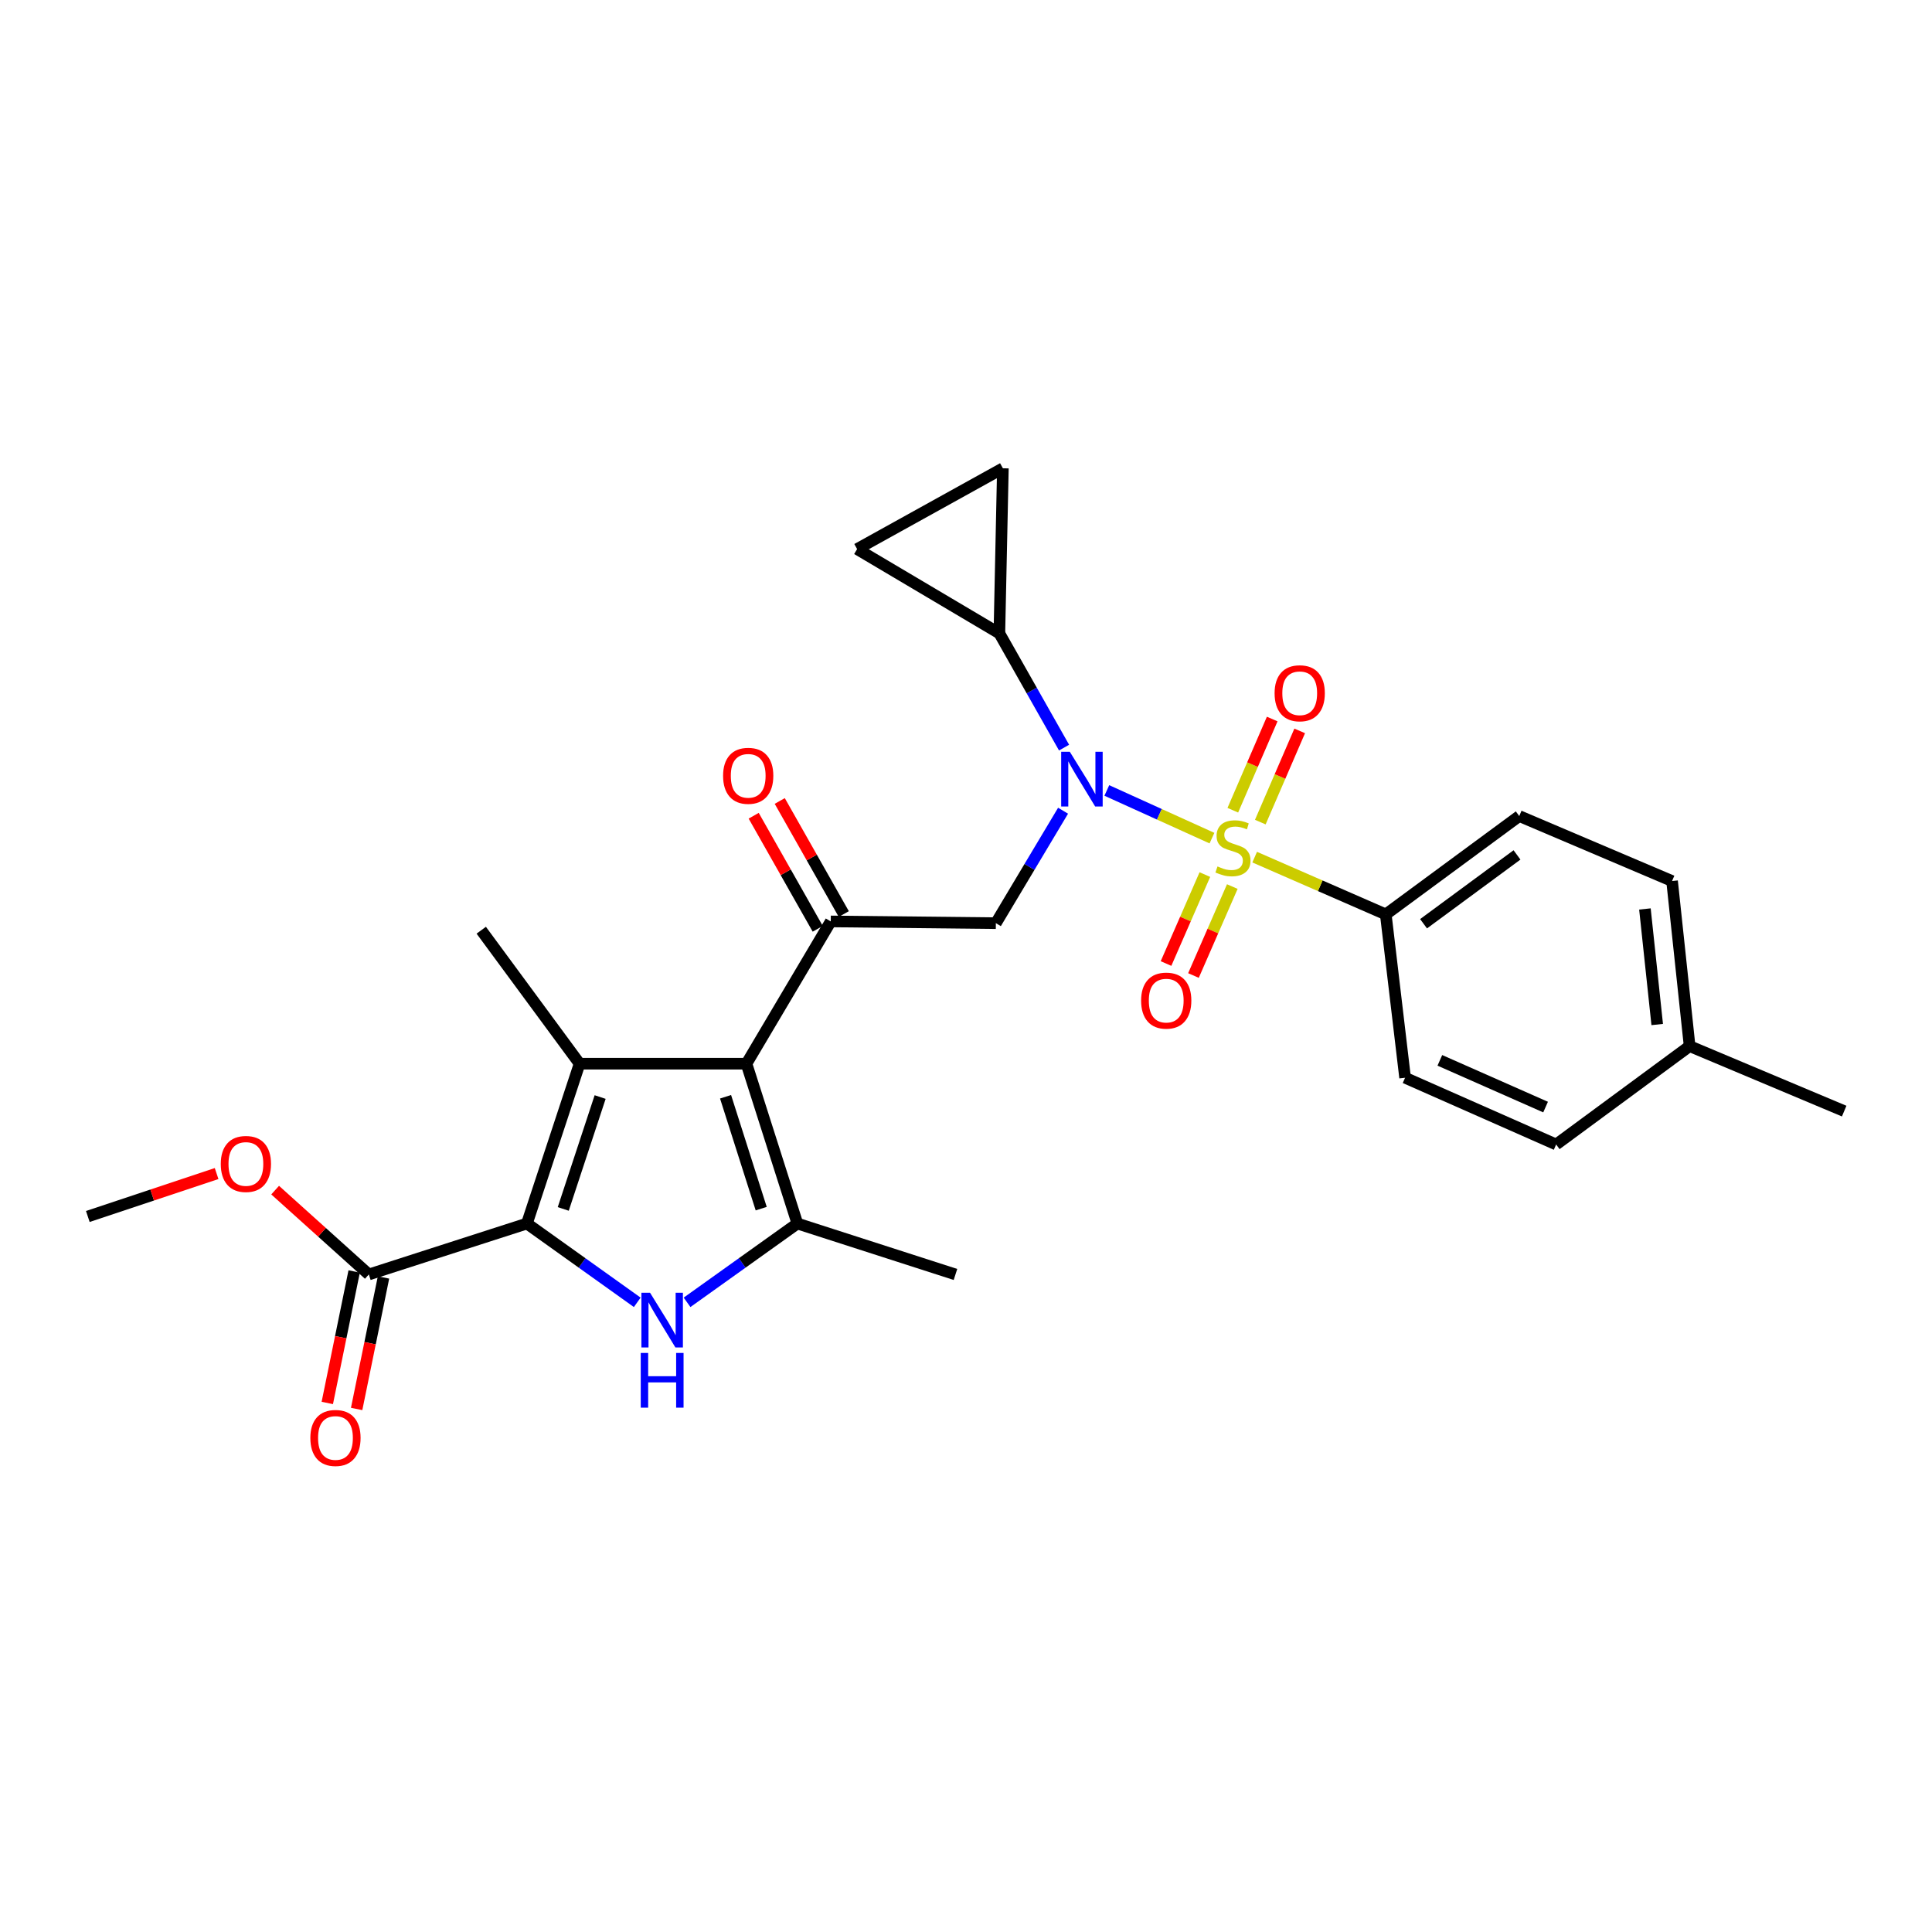 <?xml version='1.0' encoding='iso-8859-1'?>
<svg version='1.1' baseProfile='full'
              xmlns='http://www.w3.org/2000/svg'
                      xmlns:rdkit='http://www.rdkit.org/xml'
                      xmlns:xlink='http://www.w3.org/1999/xlink'
                  xml:space='preserve'
width='1000px' height='1000px' viewBox='0 0 1000 1000'>
<!-- END OF HEADER -->
<rect style='opacity:1.0;fill:#FFFFFF;stroke:none' width='1000' height='1000' x='0' y='0'> </rect>
<path class='bond-0' d='M 550.245,419.624 L 532.851,448.729' style='fill:none;fill-rule:evenodd;stroke:#0000FF;stroke-width:6px;stroke-linecap:butt;stroke-linejoin:miter;stroke-opacity:1' />
<path class='bond-0' d='M 532.851,448.729 L 515.458,477.833' style='fill:none;fill-rule:evenodd;stroke:#000000;stroke-width:6px;stroke-linecap:butt;stroke-linejoin:miter;stroke-opacity:1' />
<path class='bond-1' d='M 572.89,409.137 L 600.099,421.476' style='fill:none;fill-rule:evenodd;stroke:#0000FF;stroke-width:6px;stroke-linecap:butt;stroke-linejoin:miter;stroke-opacity:1' />
<path class='bond-1' d='M 600.099,421.476 L 627.307,433.815' style='fill:none;fill-rule:evenodd;stroke:#CCCC00;stroke-width:6px;stroke-linecap:butt;stroke-linejoin:miter;stroke-opacity:1' />
<path class='bond-2' d='M 550.759,386.965 L 534.017,357.398' style='fill:none;fill-rule:evenodd;stroke:#0000FF;stroke-width:6px;stroke-linecap:butt;stroke-linejoin:miter;stroke-opacity:1' />
<path class='bond-2' d='M 534.017,357.398 L 517.275,327.831' style='fill:none;fill-rule:evenodd;stroke:#000000;stroke-width:6px;stroke-linecap:butt;stroke-linejoin:miter;stroke-opacity:1' />
<path class='bond-3' d='M 717.275,473.287 L 786.364,422.384' style='fill:none;fill-rule:evenodd;stroke:#000000;stroke-width:6px;stroke-linecap:butt;stroke-linejoin:miter;stroke-opacity:1' />
<path class='bond-3' d='M 736.833,478.131 L 785.195,442.499' style='fill:none;fill-rule:evenodd;stroke:#000000;stroke-width:6px;stroke-linecap:butt;stroke-linejoin:miter;stroke-opacity:1' />
<path class='bond-4' d='M 717.275,473.287 L 727.273,557.834' style='fill:none;fill-rule:evenodd;stroke:#000000;stroke-width:6px;stroke-linecap:butt;stroke-linejoin:miter;stroke-opacity:1' />
<path class='bond-5' d='M 717.275,473.287 L 683.346,458.47' style='fill:none;fill-rule:evenodd;stroke:#000000;stroke-width:6px;stroke-linecap:butt;stroke-linejoin:miter;stroke-opacity:1' />
<path class='bond-5' d='M 683.346,458.47 L 649.417,443.654' style='fill:none;fill-rule:evenodd;stroke:#CCCC00;stroke-width:6px;stroke-linecap:butt;stroke-linejoin:miter;stroke-opacity:1' />
<path class='bond-6' d='M 623.636,452.682 L 613.582,475.7' style='fill:none;fill-rule:evenodd;stroke:#CCCC00;stroke-width:6px;stroke-linecap:butt;stroke-linejoin:miter;stroke-opacity:1' />
<path class='bond-6' d='M 613.582,475.7 L 603.529,498.719' style='fill:none;fill-rule:evenodd;stroke:#FF0000;stroke-width:6px;stroke-linecap:butt;stroke-linejoin:miter;stroke-opacity:1' />
<path class='bond-6' d='M 637.84,458.886 L 627.787,481.904' style='fill:none;fill-rule:evenodd;stroke:#CCCC00;stroke-width:6px;stroke-linecap:butt;stroke-linejoin:miter;stroke-opacity:1' />
<path class='bond-6' d='M 627.787,481.904 L 617.734,504.923' style='fill:none;fill-rule:evenodd;stroke:#FF0000;stroke-width:6px;stroke-linecap:butt;stroke-linejoin:miter;stroke-opacity:1' />
<path class='bond-7' d='M 652.333,425.52 L 662.526,401.917' style='fill:none;fill-rule:evenodd;stroke:#CCCC00;stroke-width:6px;stroke-linecap:butt;stroke-linejoin:miter;stroke-opacity:1' />
<path class='bond-7' d='M 662.526,401.917 L 672.72,378.313' style='fill:none;fill-rule:evenodd;stroke:#FF0000;stroke-width:6px;stroke-linecap:butt;stroke-linejoin:miter;stroke-opacity:1' />
<path class='bond-7' d='M 638.103,419.375 L 648.296,395.771' style='fill:none;fill-rule:evenodd;stroke:#CCCC00;stroke-width:6px;stroke-linecap:butt;stroke-linejoin:miter;stroke-opacity:1' />
<path class='bond-7' d='M 648.296,395.771 L 658.489,372.168' style='fill:none;fill-rule:evenodd;stroke:#FF0000;stroke-width:6px;stroke-linecap:butt;stroke-linejoin:miter;stroke-opacity:1' />
<path class='bond-8' d='M 786.364,422.384 L 865.46,456.021' style='fill:none;fill-rule:evenodd;stroke:#000000;stroke-width:6px;stroke-linecap:butt;stroke-linejoin:miter;stroke-opacity:1' />
<path class='bond-9' d='M 727.273,557.834 L 805.456,592.383' style='fill:none;fill-rule:evenodd;stroke:#000000;stroke-width:6px;stroke-linecap:butt;stroke-linejoin:miter;stroke-opacity:1' />
<path class='bond-9' d='M 745.265,548.838 L 799.994,573.022' style='fill:none;fill-rule:evenodd;stroke:#000000;stroke-width:6px;stroke-linecap:butt;stroke-linejoin:miter;stroke-opacity:1' />
<path class='bond-10' d='M 517.275,327.831 L 443.638,284.197' style='fill:none;fill-rule:evenodd;stroke:#000000;stroke-width:6px;stroke-linecap:butt;stroke-linejoin:miter;stroke-opacity:1' />
<path class='bond-11' d='M 517.275,327.831 L 519.092,242.38' style='fill:none;fill-rule:evenodd;stroke:#000000;stroke-width:6px;stroke-linecap:butt;stroke-linejoin:miter;stroke-opacity:1' />
<path class='bond-12' d='M 443.638,284.197 L 519.092,242.38' style='fill:none;fill-rule:evenodd;stroke:#000000;stroke-width:6px;stroke-linecap:butt;stroke-linejoin:miter;stroke-opacity:1' />
<path class='bond-13' d='M 355.62,674.085 L 384.172,653.69' style='fill:none;fill-rule:evenodd;stroke:#0000FF;stroke-width:6px;stroke-linecap:butt;stroke-linejoin:miter;stroke-opacity:1' />
<path class='bond-13' d='M 384.172,653.69 L 412.723,633.295' style='fill:none;fill-rule:evenodd;stroke:#000000;stroke-width:6px;stroke-linecap:butt;stroke-linejoin:miter;stroke-opacity:1' />
<path class='bond-14' d='M 329.839,674.086 L 301.283,653.691' style='fill:none;fill-rule:evenodd;stroke:#0000FF;stroke-width:6px;stroke-linecap:butt;stroke-linejoin:miter;stroke-opacity:1' />
<path class='bond-14' d='M 301.283,653.691 L 272.727,633.295' style='fill:none;fill-rule:evenodd;stroke:#000000;stroke-width:6px;stroke-linecap:butt;stroke-linejoin:miter;stroke-opacity:1' />
<path class='bond-15' d='M 412.723,633.295 L 494.549,659.655' style='fill:none;fill-rule:evenodd;stroke:#000000;stroke-width:6px;stroke-linecap:butt;stroke-linejoin:miter;stroke-opacity:1' />
<path class='bond-16' d='M 412.723,633.295 L 386.364,550.565' style='fill:none;fill-rule:evenodd;stroke:#000000;stroke-width:6px;stroke-linecap:butt;stroke-linejoin:miter;stroke-opacity:1' />
<path class='bond-16' d='M 394,625.592 L 375.549,567.681' style='fill:none;fill-rule:evenodd;stroke:#000000;stroke-width:6px;stroke-linecap:butt;stroke-linejoin:miter;stroke-opacity:1' />
<path class='bond-17' d='M 386.364,550.565 L 300,550.565' style='fill:none;fill-rule:evenodd;stroke:#000000;stroke-width:6px;stroke-linecap:butt;stroke-linejoin:miter;stroke-opacity:1' />
<path class='bond-18' d='M 386.364,550.565 L 429.998,476.929' style='fill:none;fill-rule:evenodd;stroke:#000000;stroke-width:6px;stroke-linecap:butt;stroke-linejoin:miter;stroke-opacity:1' />
<path class='bond-19' d='M 300,550.565 L 249.089,481.476' style='fill:none;fill-rule:evenodd;stroke:#000000;stroke-width:6px;stroke-linecap:butt;stroke-linejoin:miter;stroke-opacity:1' />
<path class='bond-20' d='M 300,550.565 L 272.727,633.295' style='fill:none;fill-rule:evenodd;stroke:#000000;stroke-width:6px;stroke-linecap:butt;stroke-linejoin:miter;stroke-opacity:1' />
<path class='bond-20' d='M 310.63,567.828 L 291.539,625.739' style='fill:none;fill-rule:evenodd;stroke:#000000;stroke-width:6px;stroke-linecap:butt;stroke-linejoin:miter;stroke-opacity:1' />
<path class='bond-21' d='M 272.727,633.295 L 190.91,659.655' style='fill:none;fill-rule:evenodd;stroke:#000000;stroke-width:6px;stroke-linecap:butt;stroke-linejoin:miter;stroke-opacity:1' />
<path class='bond-22' d='M 436.742,473.11 L 420.17,443.847' style='fill:none;fill-rule:evenodd;stroke:#000000;stroke-width:6px;stroke-linecap:butt;stroke-linejoin:miter;stroke-opacity:1' />
<path class='bond-22' d='M 420.17,443.847 L 403.598,414.585' style='fill:none;fill-rule:evenodd;stroke:#FF0000;stroke-width:6px;stroke-linecap:butt;stroke-linejoin:miter;stroke-opacity:1' />
<path class='bond-22' d='M 423.254,480.748 L 406.682,451.486' style='fill:none;fill-rule:evenodd;stroke:#000000;stroke-width:6px;stroke-linecap:butt;stroke-linejoin:miter;stroke-opacity:1' />
<path class='bond-22' d='M 406.682,451.486 L 390.11,422.223' style='fill:none;fill-rule:evenodd;stroke:#FF0000;stroke-width:6px;stroke-linecap:butt;stroke-linejoin:miter;stroke-opacity:1' />
<path class='bond-23' d='M 429.998,476.929 L 515.458,477.833' style='fill:none;fill-rule:evenodd;stroke:#000000;stroke-width:6px;stroke-linecap:butt;stroke-linejoin:miter;stroke-opacity:1' />
<path class='bond-24' d='M 45.455,629.653 L 78.785,618.543' style='fill:none;fill-rule:evenodd;stroke:#000000;stroke-width:6px;stroke-linecap:butt;stroke-linejoin:miter;stroke-opacity:1' />
<path class='bond-24' d='M 78.785,618.543 L 112.116,607.432' style='fill:none;fill-rule:evenodd;stroke:#FF0000;stroke-width:6px;stroke-linecap:butt;stroke-linejoin:miter;stroke-opacity:1' />
<path class='bond-25' d='M 190.91,659.655 L 166.661,637.831' style='fill:none;fill-rule:evenodd;stroke:#000000;stroke-width:6px;stroke-linecap:butt;stroke-linejoin:miter;stroke-opacity:1' />
<path class='bond-25' d='M 166.661,637.831 L 142.412,616.007' style='fill:none;fill-rule:evenodd;stroke:#FF0000;stroke-width:6px;stroke-linecap:butt;stroke-linejoin:miter;stroke-opacity:1' />
<path class='bond-26' d='M 183.317,658.104 L 176.363,692.138' style='fill:none;fill-rule:evenodd;stroke:#000000;stroke-width:6px;stroke-linecap:butt;stroke-linejoin:miter;stroke-opacity:1' />
<path class='bond-26' d='M 176.363,692.138 L 169.409,726.173' style='fill:none;fill-rule:evenodd;stroke:#FF0000;stroke-width:6px;stroke-linecap:butt;stroke-linejoin:miter;stroke-opacity:1' />
<path class='bond-26' d='M 198.504,661.207 L 191.55,695.241' style='fill:none;fill-rule:evenodd;stroke:#000000;stroke-width:6px;stroke-linecap:butt;stroke-linejoin:miter;stroke-opacity:1' />
<path class='bond-26' d='M 191.55,695.241 L 184.596,729.276' style='fill:none;fill-rule:evenodd;stroke:#FF0000;stroke-width:6px;stroke-linecap:butt;stroke-linejoin:miter;stroke-opacity:1' />
<path class='bond-27' d='M 865.46,456.021 L 874.545,541.472' style='fill:none;fill-rule:evenodd;stroke:#000000;stroke-width:6px;stroke-linecap:butt;stroke-linejoin:miter;stroke-opacity:1' />
<path class='bond-27' d='M 851.409,470.477 L 857.769,530.293' style='fill:none;fill-rule:evenodd;stroke:#000000;stroke-width:6px;stroke-linecap:butt;stroke-linejoin:miter;stroke-opacity:1' />
<path class='bond-28' d='M 805.456,592.383 L 874.545,541.472' style='fill:none;fill-rule:evenodd;stroke:#000000;stroke-width:6px;stroke-linecap:butt;stroke-linejoin:miter;stroke-opacity:1' />
<path class='bond-29' d='M 874.545,541.472 L 954.545,575.108' style='fill:none;fill-rule:evenodd;stroke:#000000;stroke-width:6px;stroke-linecap:butt;stroke-linejoin:miter;stroke-opacity:1' />
<path  class='atom-0' d='M 553.744 389.133
L 563.024 404.133
Q 563.944 405.613, 565.424 408.293
Q 566.904 410.973, 566.984 411.133
L 566.984 389.133
L 570.744 389.133
L 570.744 417.453
L 566.864 417.453
L 556.904 401.053
Q 555.744 399.133, 554.504 396.933
Q 553.304 394.733, 552.944 394.053
L 552.944 417.453
L 549.264 417.453
L 549.264 389.133
L 553.744 389.133
' fill='#0000FF'/>
<path  class='atom-2' d='M 630.179 448.466
Q 630.499 448.586, 631.819 449.146
Q 633.139 449.706, 634.579 450.066
Q 636.059 450.386, 637.499 450.386
Q 640.179 450.386, 641.739 449.106
Q 643.299 447.786, 643.299 445.506
Q 643.299 443.946, 642.499 442.986
Q 641.739 442.026, 640.539 441.506
Q 639.339 440.986, 637.339 440.386
Q 634.819 439.626, 633.299 438.906
Q 631.819 438.186, 630.739 436.666
Q 629.699 435.146, 629.699 432.586
Q 629.699 429.026, 632.099 426.826
Q 634.539 424.626, 639.339 424.626
Q 642.619 424.626, 646.339 426.186
L 645.419 429.266
Q 642.019 427.866, 639.459 427.866
Q 636.699 427.866, 635.179 429.026
Q 633.659 430.146, 633.699 432.106
Q 633.699 433.626, 634.459 434.546
Q 635.259 435.466, 636.379 435.986
Q 637.539 436.506, 639.459 437.106
Q 642.019 437.906, 643.539 438.706
Q 645.059 439.506, 646.139 441.146
Q 647.259 442.746, 647.259 445.506
Q 647.259 449.426, 644.619 451.546
Q 642.019 453.626, 637.659 453.626
Q 635.139 453.626, 633.219 453.066
Q 631.339 452.546, 629.099 451.626
L 630.179 448.466
' fill='#CCCC00'/>
<path  class='atom-3' d='M 590.638 517.913
Q 590.638 511.113, 593.998 507.313
Q 597.358 503.513, 603.638 503.513
Q 609.918 503.513, 613.278 507.313
Q 616.638 511.113, 616.638 517.913
Q 616.638 524.793, 613.238 528.713
Q 609.838 532.593, 603.638 532.593
Q 597.398 532.593, 593.998 528.713
Q 590.638 524.833, 590.638 517.913
M 603.638 529.393
Q 607.958 529.393, 610.278 526.513
Q 612.638 523.593, 612.638 517.913
Q 612.638 512.353, 610.278 509.553
Q 607.958 506.713, 603.638 506.713
Q 599.318 506.713, 596.958 509.513
Q 594.638 512.313, 594.638 517.913
Q 594.638 523.633, 596.958 526.513
Q 599.318 529.393, 603.638 529.393
' fill='#FF0000'/>
<path  class='atom-4' d='M 659.728 358.826
Q 659.728 352.026, 663.088 348.226
Q 666.448 344.426, 672.728 344.426
Q 679.008 344.426, 682.368 348.226
Q 685.728 352.026, 685.728 358.826
Q 685.728 365.706, 682.328 369.626
Q 678.928 373.506, 672.728 373.506
Q 666.488 373.506, 663.088 369.626
Q 659.728 365.746, 659.728 358.826
M 672.728 370.306
Q 677.048 370.306, 679.368 367.426
Q 681.728 364.506, 681.728 358.826
Q 681.728 353.266, 679.368 350.466
Q 677.048 347.626, 672.728 347.626
Q 668.408 347.626, 666.048 350.426
Q 663.728 353.226, 663.728 358.826
Q 663.728 364.546, 666.048 367.426
Q 668.408 370.306, 672.728 370.306
' fill='#FF0000'/>
<path  class='atom-9' d='M 336.47 669.133
L 345.75 684.133
Q 346.67 685.613, 348.15 688.293
Q 349.63 690.973, 349.71 691.133
L 349.71 669.133
L 353.47 669.133
L 353.47 697.453
L 349.59 697.453
L 339.63 681.053
Q 338.47 679.133, 337.23 676.933
Q 336.03 674.733, 335.67 674.053
L 335.67 697.453
L 331.99 697.453
L 331.99 669.133
L 336.47 669.133
' fill='#0000FF'/>
<path  class='atom-9' d='M 331.65 700.285
L 335.49 700.285
L 335.49 712.325
L 349.97 712.325
L 349.97 700.285
L 353.81 700.285
L 353.81 728.605
L 349.97 728.605
L 349.97 715.525
L 335.49 715.525
L 335.49 728.605
L 331.65 728.605
L 331.65 700.285
' fill='#0000FF'/>
<path  class='atom-15' d='M 374.268 401.556
Q 374.268 394.756, 377.628 390.956
Q 380.988 387.156, 387.268 387.156
Q 393.548 387.156, 396.908 390.956
Q 400.268 394.756, 400.268 401.556
Q 400.268 408.436, 396.868 412.356
Q 393.468 416.236, 387.268 416.236
Q 381.028 416.236, 377.628 412.356
Q 374.268 408.476, 374.268 401.556
M 387.268 413.036
Q 391.588 413.036, 393.908 410.156
Q 396.268 407.236, 396.268 401.556
Q 396.268 395.996, 393.908 393.196
Q 391.588 390.356, 387.268 390.356
Q 382.948 390.356, 380.588 393.156
Q 378.268 395.956, 378.268 401.556
Q 378.268 407.276, 380.588 410.156
Q 382.948 413.036, 387.268 413.036
' fill='#FF0000'/>
<path  class='atom-19' d='M 114.272 602.46
Q 114.272 595.66, 117.632 591.86
Q 120.992 588.06, 127.272 588.06
Q 133.552 588.06, 136.912 591.86
Q 140.272 595.66, 140.272 602.46
Q 140.272 609.34, 136.872 613.26
Q 133.472 617.14, 127.272 617.14
Q 121.032 617.14, 117.632 613.26
Q 114.272 609.38, 114.272 602.46
M 127.272 613.94
Q 131.592 613.94, 133.912 611.06
Q 136.272 608.14, 136.272 602.46
Q 136.272 596.9, 133.912 594.1
Q 131.592 591.26, 127.272 591.26
Q 122.952 591.26, 120.592 594.06
Q 118.272 596.86, 118.272 602.46
Q 118.272 608.18, 120.592 611.06
Q 122.952 613.94, 127.272 613.94
' fill='#FF0000'/>
<path  class='atom-20' d='M 160.636 744.282
Q 160.636 737.482, 163.996 733.682
Q 167.356 729.882, 173.636 729.882
Q 179.916 729.882, 183.276 733.682
Q 186.636 737.482, 186.636 744.282
Q 186.636 751.162, 183.236 755.082
Q 179.836 758.962, 173.636 758.962
Q 167.396 758.962, 163.996 755.082
Q 160.636 751.202, 160.636 744.282
M 173.636 755.762
Q 177.956 755.762, 180.276 752.882
Q 182.636 749.962, 182.636 744.282
Q 182.636 738.722, 180.276 735.922
Q 177.956 733.082, 173.636 733.082
Q 169.316 733.082, 166.956 735.882
Q 164.636 738.682, 164.636 744.282
Q 164.636 750.002, 166.956 752.882
Q 169.316 755.762, 173.636 755.762
' fill='#FF0000'/>
</svg>
